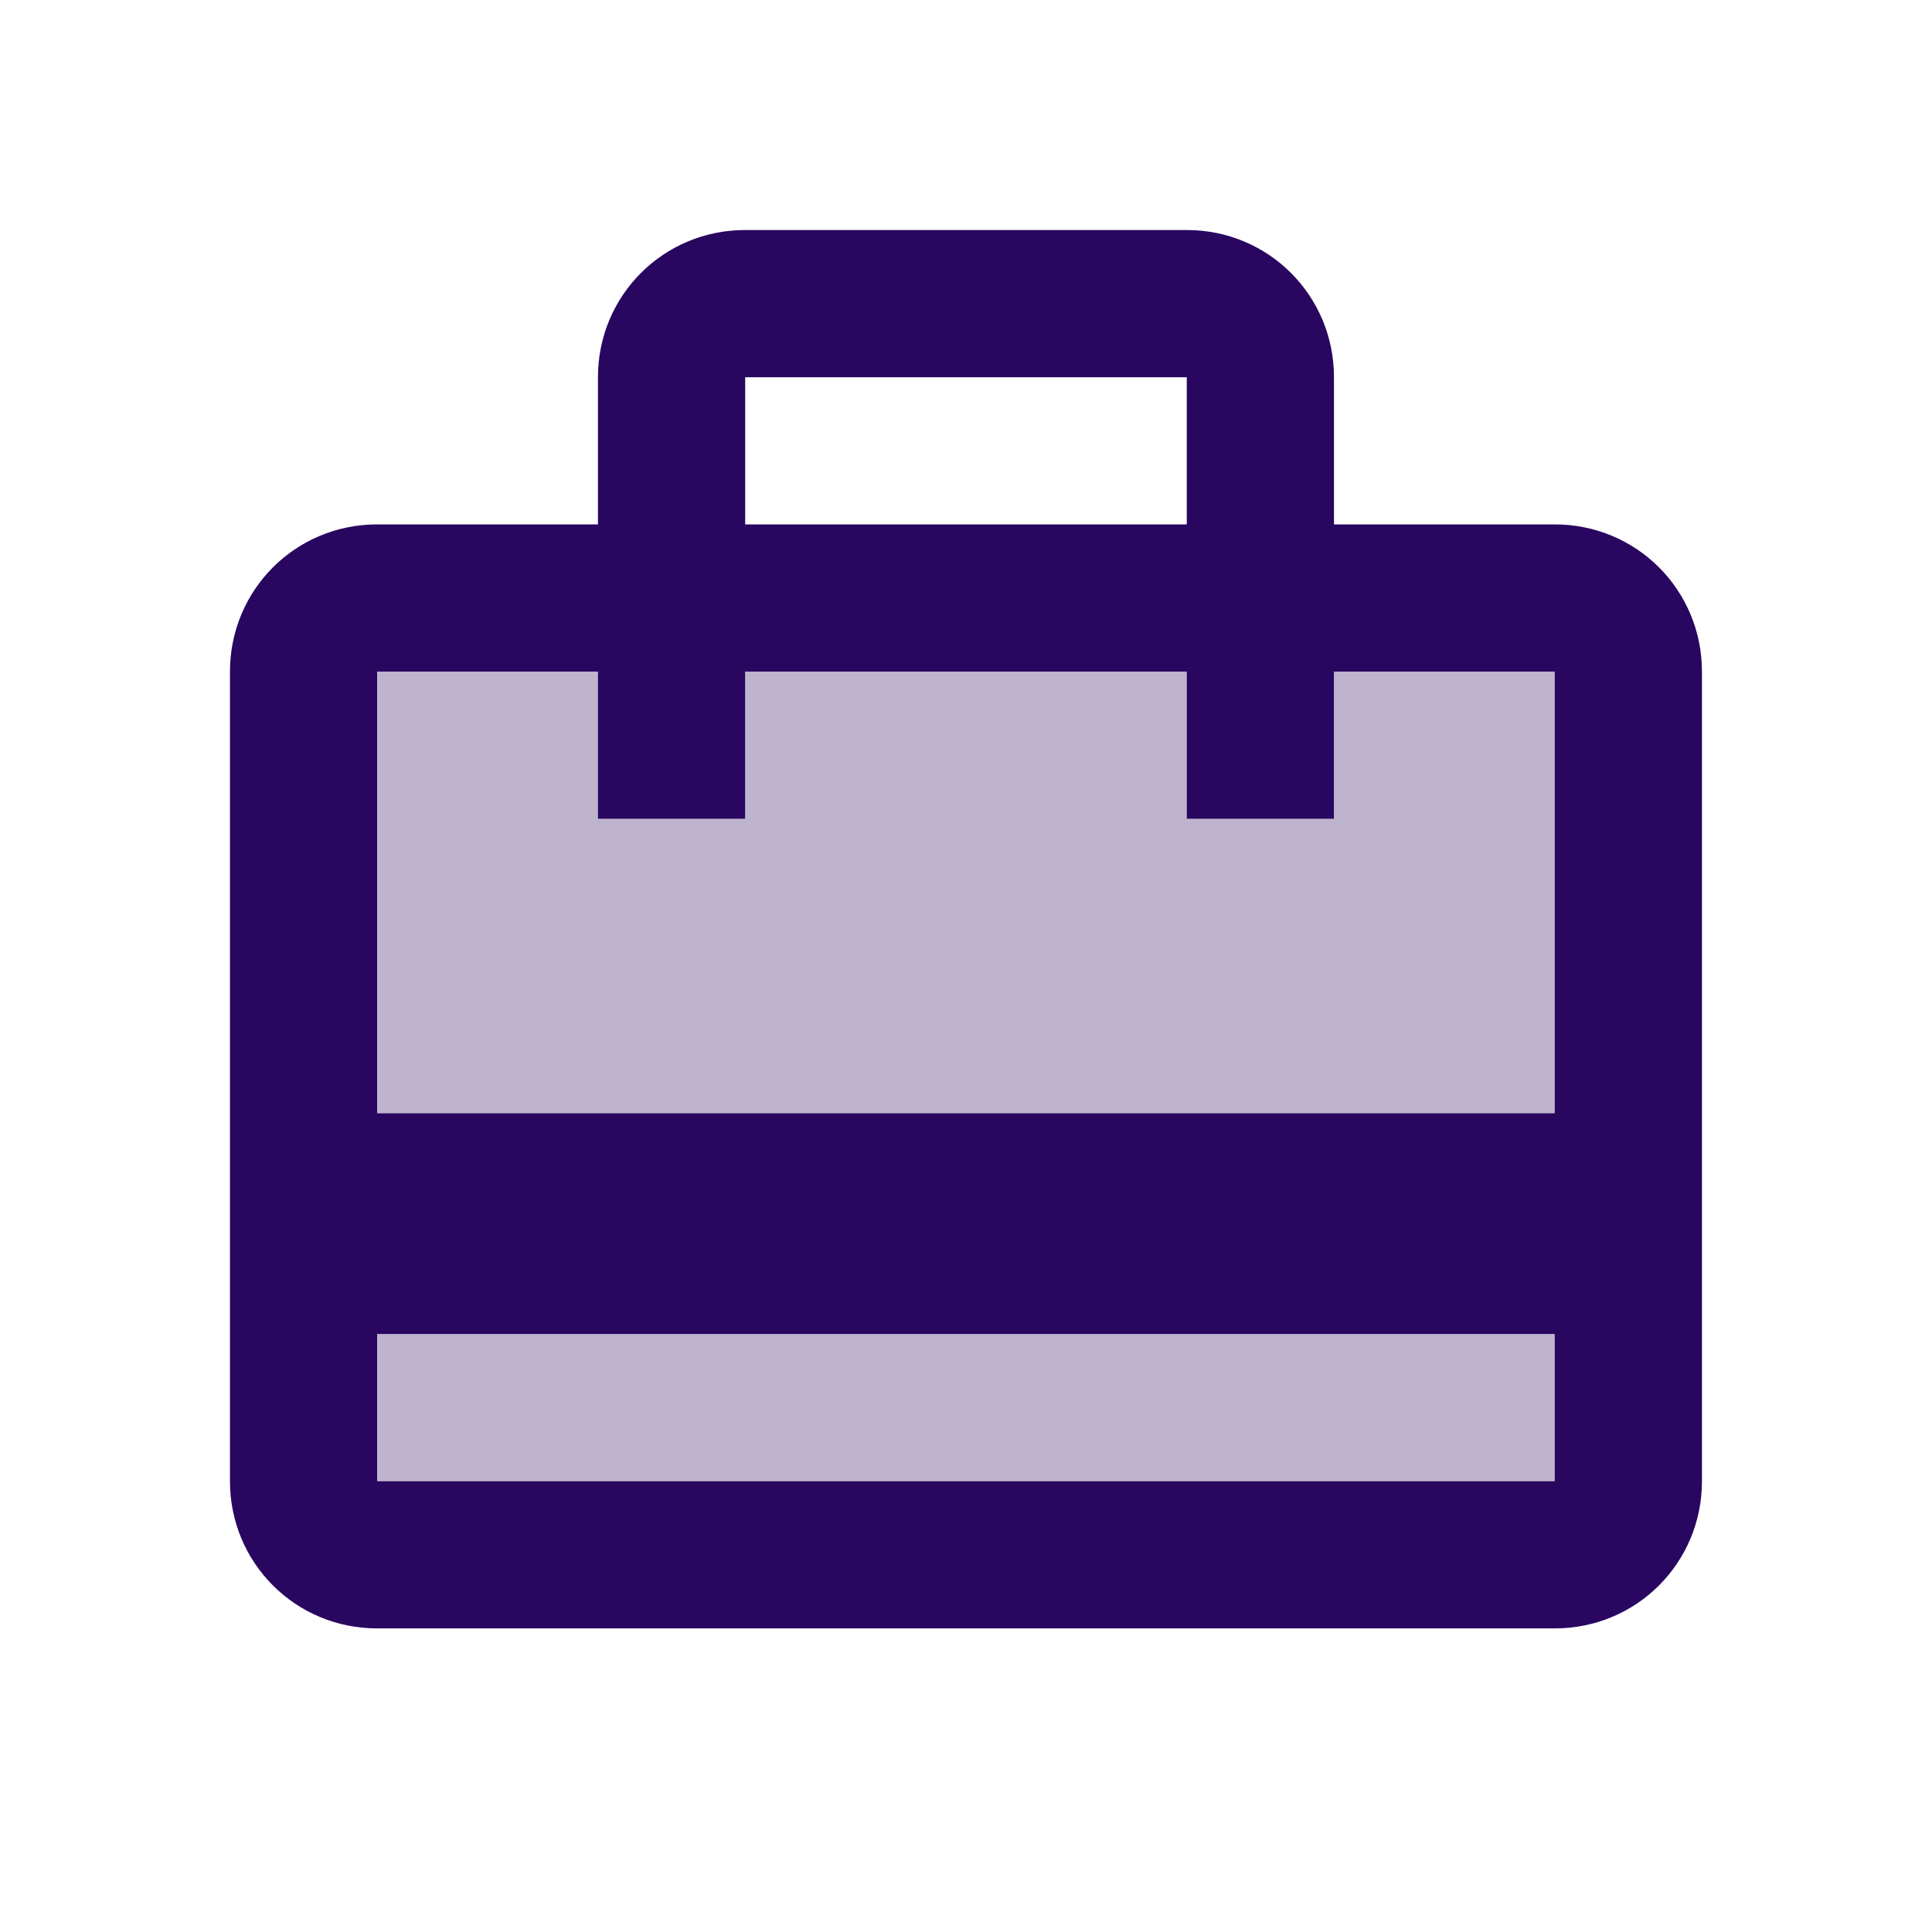 <svg width="70" height="70" viewBox="0 0 70 70" fill="none" xmlns="http://www.w3.org/2000/svg">
<path opacity="0.3" d="M13.668 48.334H56.335V53.667H13.668V48.334ZM48.335 29.667H43.001V24.334H27.001V29.667H21.668V24.334H13.668V40.334H56.335V24.334H48.335V29.667Z" fill="#290660"/>
<path d="M56.332 19H48.332V13.667C48.332 10.707 45.959 8.334 42.999 8.334H26.999C24.039 8.334 21.665 10.707 21.665 13.667V19H13.665C10.705 19 8.332 21.373 8.332 24.334V53.667C8.332 56.627 10.705 59 13.665 59H56.332C59.292 59 61.665 56.627 61.665 53.667V24.334C61.665 21.373 59.292 19 56.332 19ZM26.999 13.667H42.999V19H26.999V13.667ZM56.332 53.667H13.665V48.334H56.332V53.667ZM56.332 40.334H13.665V24.334H21.665V29.667H26.999V24.334H42.999V29.667H48.332V24.334H56.332V40.334Z" fill="#290660"/>
</svg>
